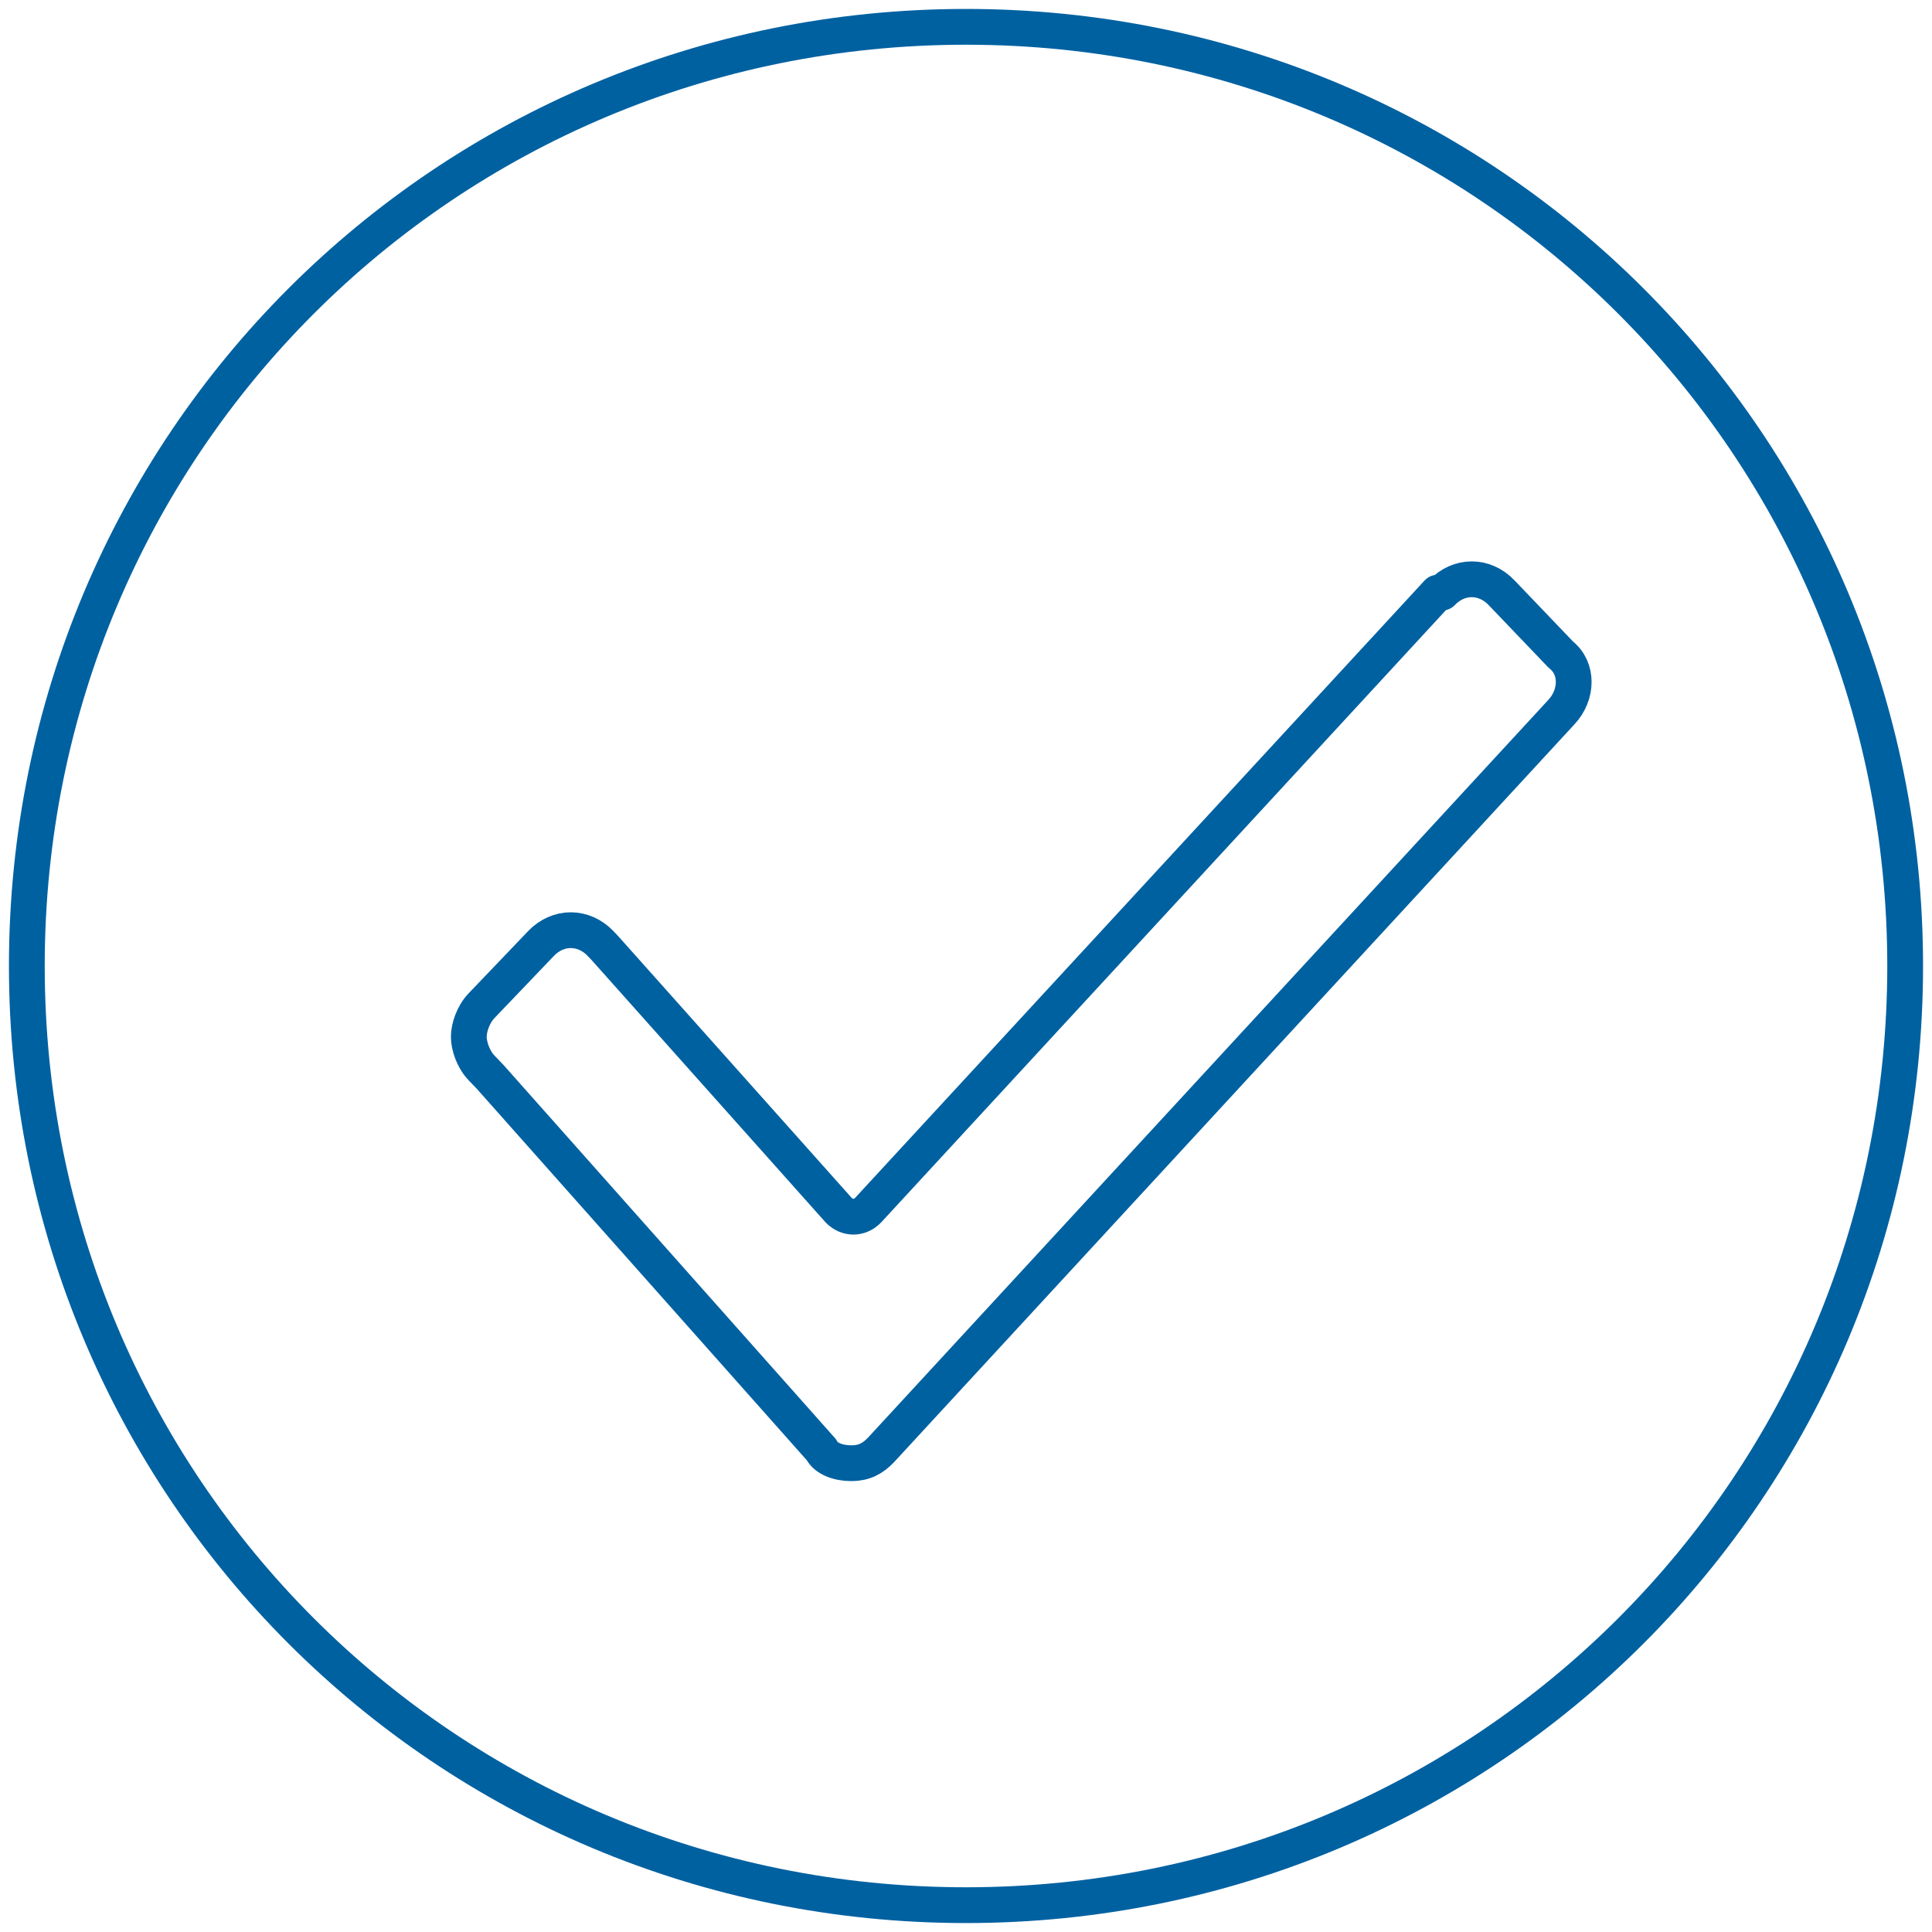 <?xml version="1.0" encoding="UTF-8"?>
<svg width="54px" height="54px" viewBox="0 0 54 54" version="1.1" xmlns="http://www.w3.org/2000/svg" xmlns:xlink="http://www.w3.org/1999/xlink">
    <title>icons/tick</title>
    <g id="Desktop" stroke="none" stroke-width="1" fill="none" fill-rule="evenodd" stroke-linecap="round" stroke-linejoin="round">
        <g id="icons/tick" transform="translate(-8, -8)" stroke="#0061A1">
            <g id="tick-2" transform="translate(8.75, 8.75)">
                <path d="M42.88,19.166 L23.875,39.775 C23.637,40.023 23.4,40.147 23.043,40.147 C22.687,40.147 22.331,40.023 22.212,39.775 L12.947,29.346 L12.709,29.098 C12.472,28.849 12.353,28.477 12.353,28.229 C12.353,27.98 12.472,27.608 12.709,27.36 L14.372,25.621 C14.847,25.125 15.56,25.125 16.035,25.621 L16.154,25.746 L22.687,33.07 C22.925,33.319 23.281,33.319 23.518,33.07 L39.435,15.814 L39.554,15.814 C40.029,15.317 40.742,15.317 41.217,15.814 L42.88,17.552 C43.354,17.924 43.354,18.669 42.88,19.166 Z M26.25,0 C11.693,0 0,11.693 0,26.25 C0,40.807 11.693,52.5 26.25,52.5 C40.807,52.5 52.5,40.807 52.5,26.25 C52.5,11.693 40.807,0 26.25,0 Z" id="tick"></path>
            </g>
        </g>
    </g>
</svg>